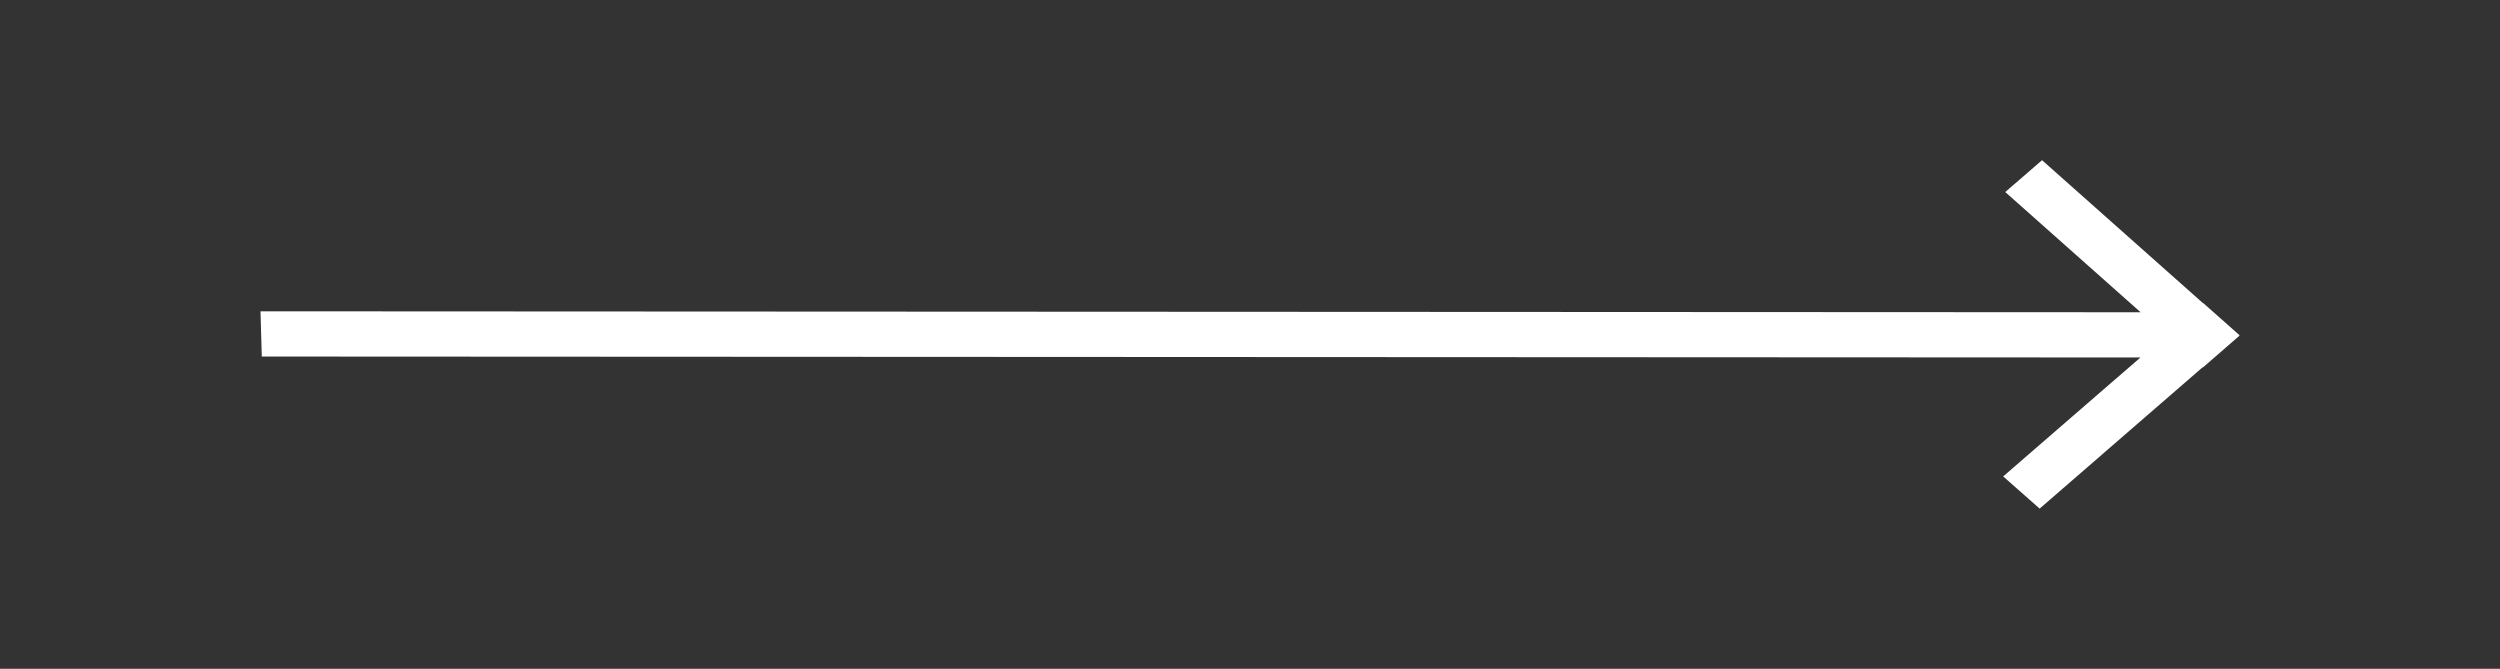 <?xml version="1.0" encoding="UTF-8"?>
<svg id="_圖層_1" data-name="圖層_1" xmlns="http://www.w3.org/2000/svg" version="1.1" viewBox="0 0 157 42">
  <rect x="0" y="0" width="157" height="42" fill="#333333" stroke="none"/>
  <!-- Generator: Adobe Illustrator 29.4.0, SVG Export Plug-In . SVG Version: 2.1.0 Build 152)  -->
  <defs>
    <style>
      .st0 {
        fill: #fff;
      }
    </style>
  </defs>
  <polygon class="st0" points="140.64 21.05 138.36 19.03 138.35 19.04 128.24 10.06 125.93 12.06 134.43 19.61 16.36 19.55 16.44 22.39 134.42 22.45 125.8 29.92 128.09 31.94 138.32 23.07 138.34 23.08 140.64 21.08 140.63 21.07 140.64 21.05"/>
</svg>